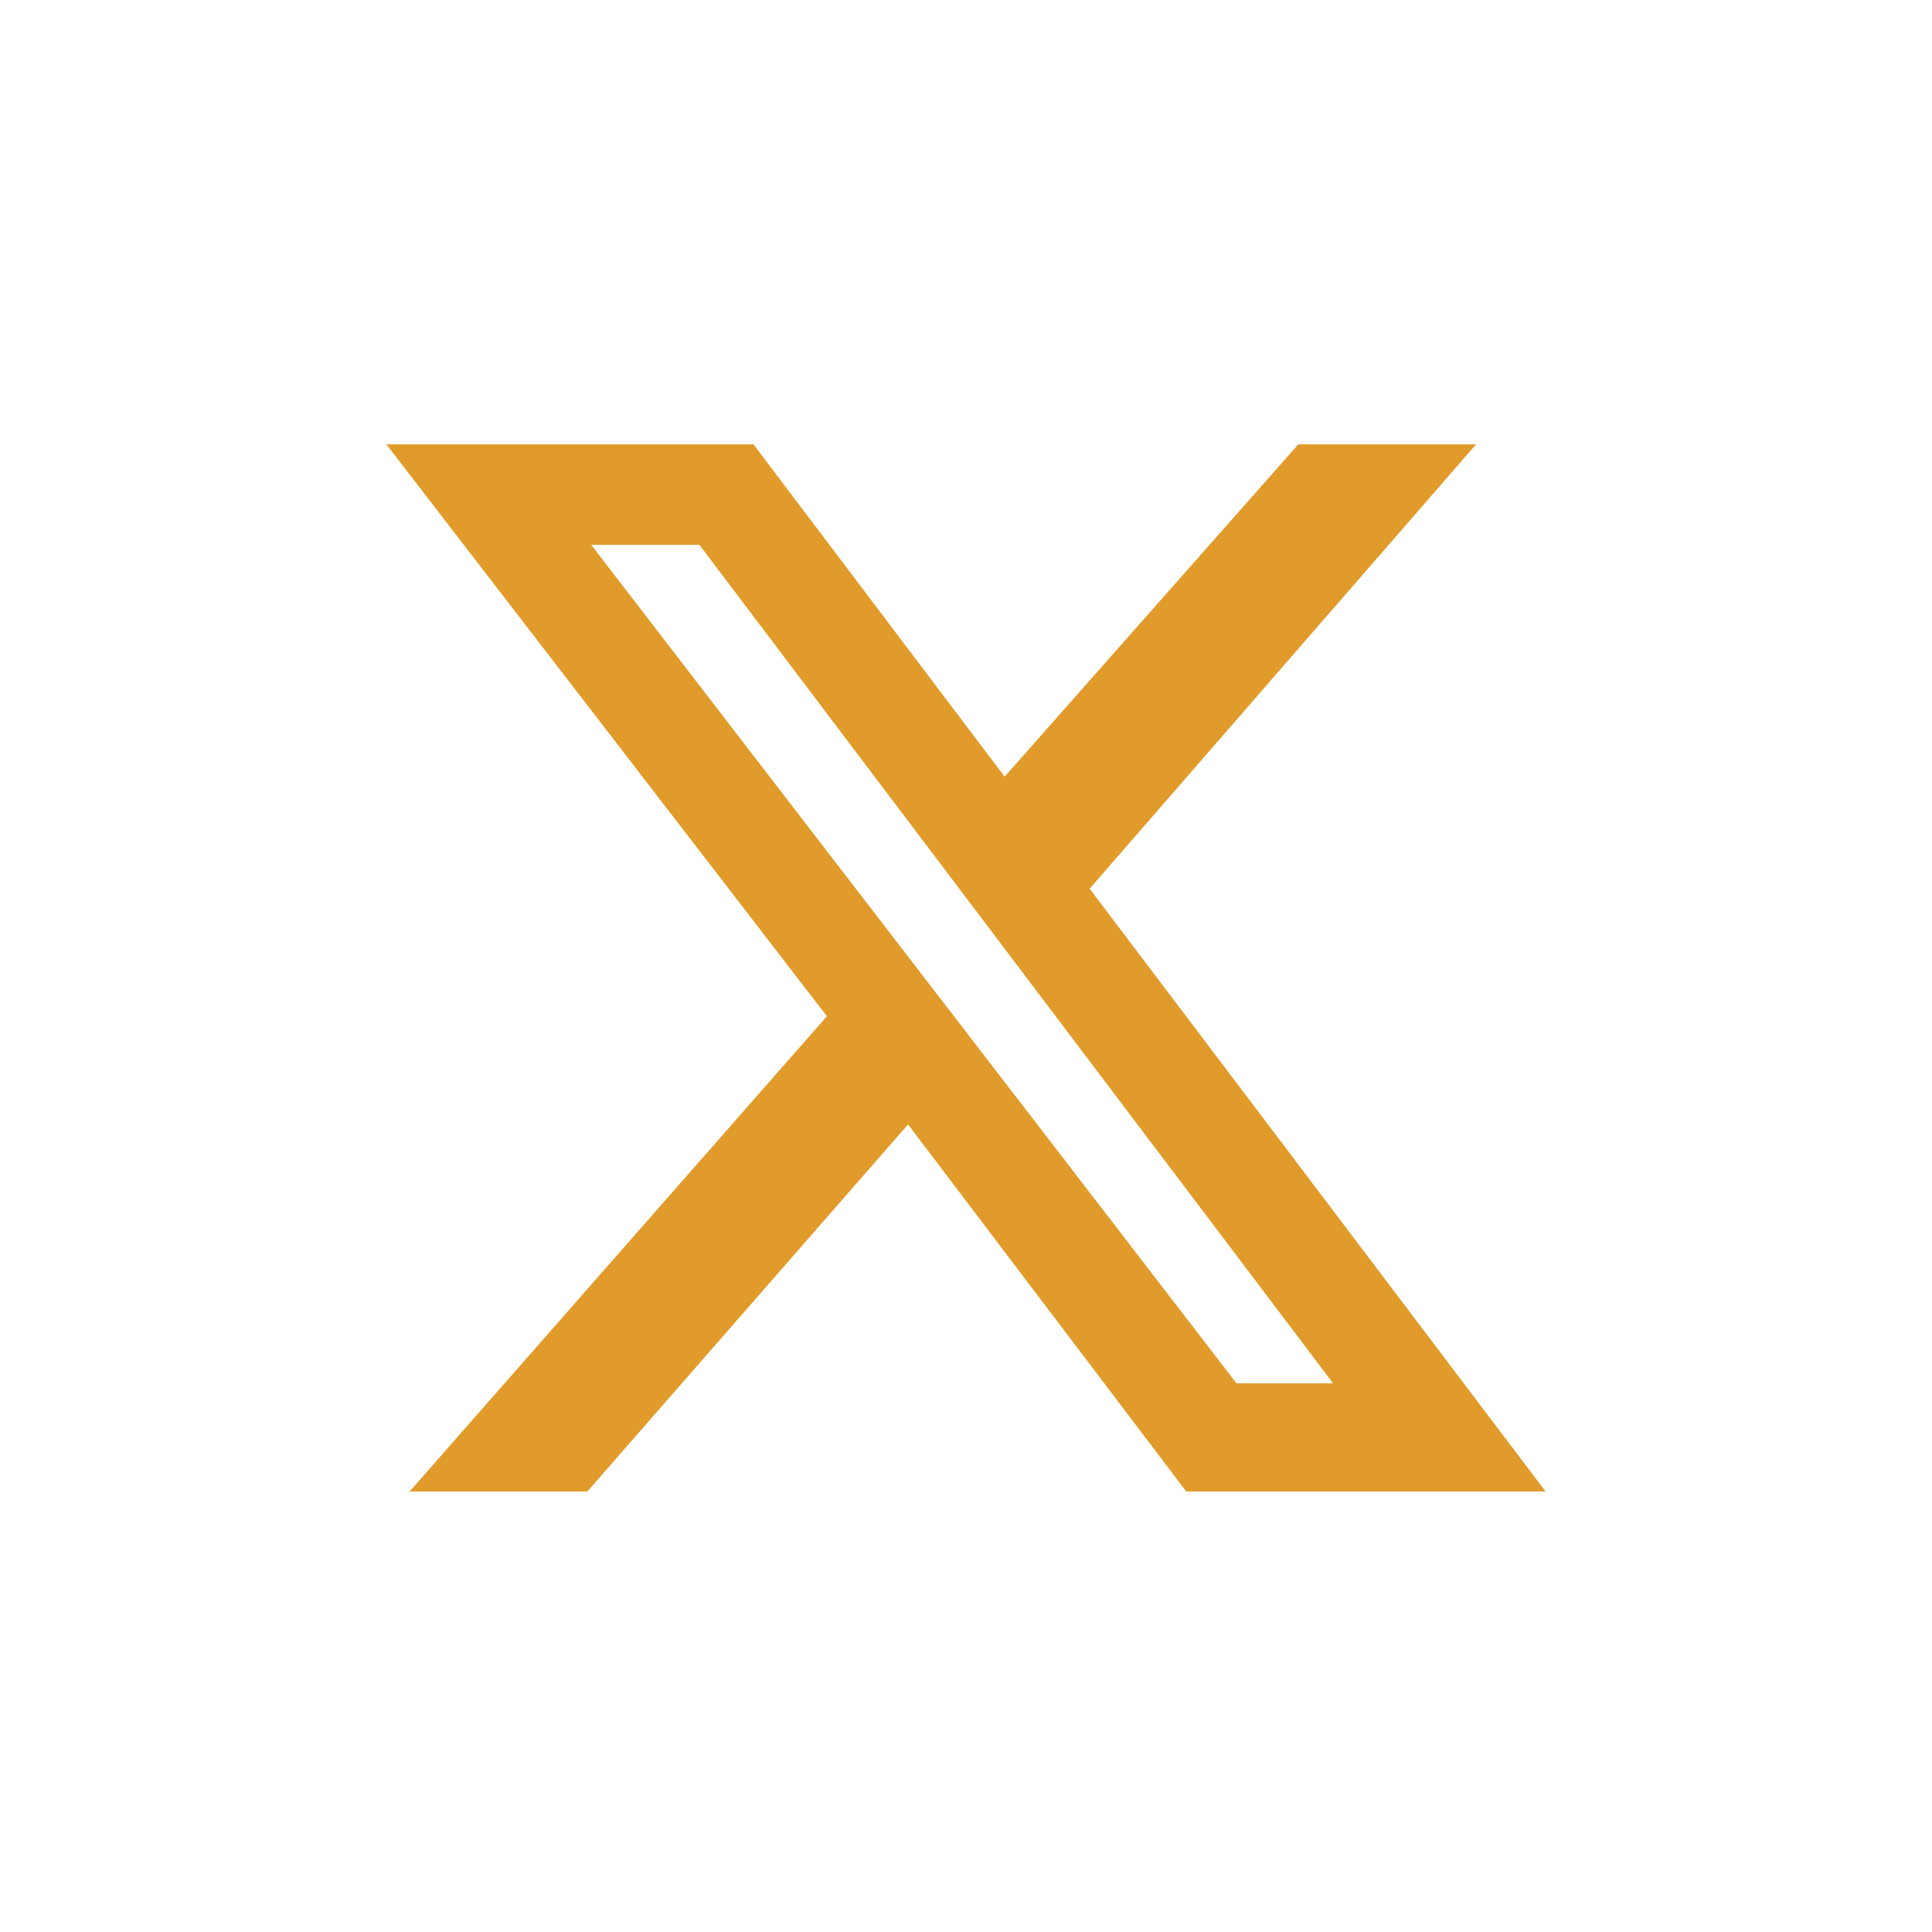 <?xml version="1.0" encoding="utf-8"?>
<!-- Generator: Adobe Illustrator 28.1.0, SVG Export Plug-In . SVG Version: 6.00 Build 0)  -->
<svg version="1.1" id="Capa_1" xmlns="http://www.w3.org/2000/svg" xmlns:xlink="http://www.w3.org/1999/xlink" x="0px" y="0px"
	 viewBox="0 0 50 50" style="enable-background:new 0 0 50 50;" xml:space="preserve">
<style type="text/css">
	.st0{fill:#E19B2A;}
</style>
<path class="st0" d="M33.6,11.5h4.6L28.2,23L40,38.6h-9.3l-7.2-9.5l-8.3,9.5h-4.6l10.8-12.3L10,11.5h9.5l6.5,8.6L33.6,11.5z
	 M32,35.8h2.5L18.1,14.1h-2.8L32,35.8L32,35.8z"/>
</svg>
